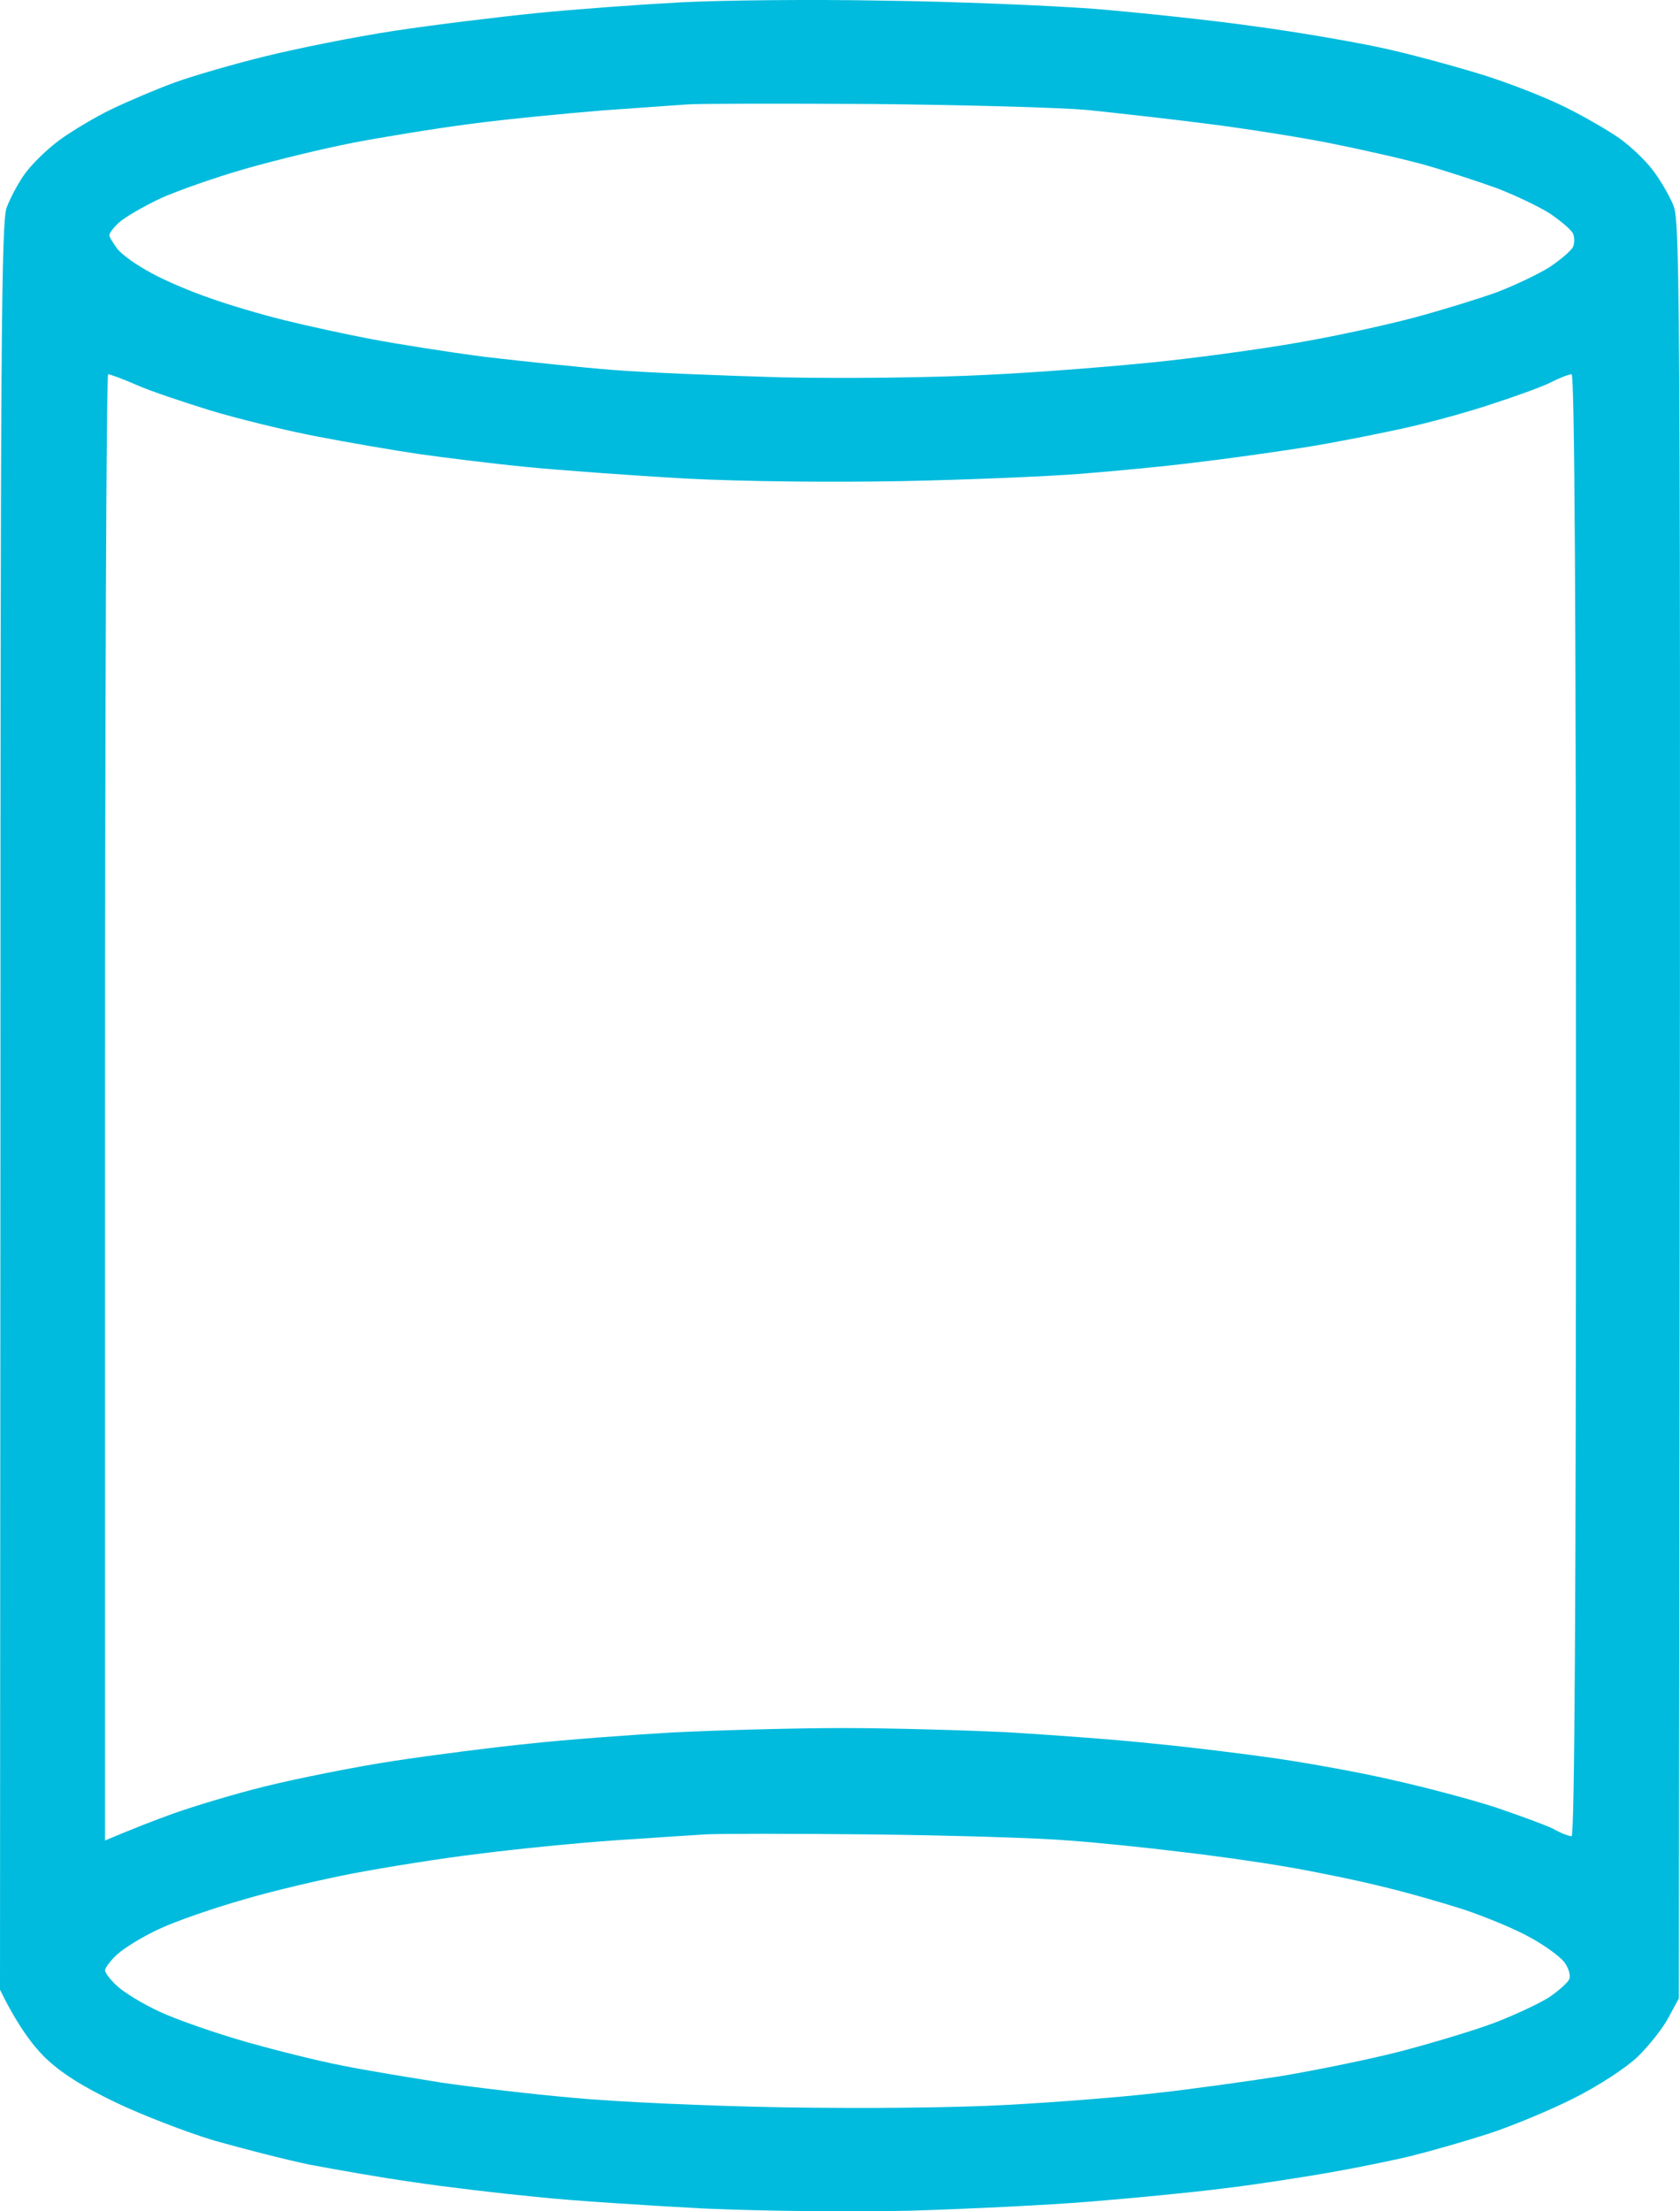<svg width="38" height="50" viewBox="0 0 38 50" fill="none" xmlns="http://www.w3.org/2000/svg">
<path fill-rule="evenodd" clip-rule="evenodd" d="M19.952 0.014C21.527 0.033 23.695 0.121 24.755 0.2C25.814 0.288 27.468 0.464 28.419 0.601C29.369 0.728 30.666 0.953 31.29 1.09C31.914 1.226 32.914 1.5 33.518 1.686C34.122 1.872 34.964 2.204 35.399 2.42C35.835 2.635 36.39 2.957 36.637 3.133C36.885 3.309 37.212 3.622 37.37 3.828C37.538 4.043 37.746 4.395 37.845 4.63C38.014 5.021 38.023 5.969 37.974 45.185L37.736 45.625C37.608 45.869 37.291 46.261 37.043 46.505C36.776 46.759 36.162 47.16 35.597 47.444C35.053 47.718 34.181 48.08 33.667 48.246C33.152 48.412 32.37 48.637 31.934 48.745C31.498 48.852 30.627 49.028 30.003 49.136C29.379 49.243 28.31 49.41 27.626 49.488C26.943 49.576 25.606 49.703 24.656 49.781C23.705 49.859 21.873 49.947 20.596 49.986C19.239 50.016 17.299 49.996 15.942 49.938C14.665 49.869 12.942 49.762 12.13 49.674C11.308 49.595 10.07 49.449 9.357 49.341C8.644 49.243 7.605 49.057 7.03 48.95C6.456 48.833 5.476 48.578 4.852 48.402C4.228 48.216 3.218 47.825 2.624 47.542C1.852 47.17 1.386 46.877 1.01 46.515C0.733 46.241 0.386 45.781 0 44.989L0.01 25.039C0.01 7.837 0.03 5.031 0.149 4.698C0.228 4.483 0.416 4.131 0.564 3.926C0.723 3.71 1.06 3.378 1.337 3.173C1.604 2.977 2.139 2.654 2.525 2.468C2.911 2.283 3.555 2.009 3.961 1.862C4.367 1.715 5.278 1.451 5.991 1.275C6.704 1.099 8.011 0.835 8.912 0.698C9.813 0.561 11.258 0.385 12.13 0.297C13.001 0.209 14.477 0.102 15.398 0.053C16.318 0.004 18.378 -0.016 19.952 0.014ZM13.615 2.498C12.793 2.566 11.457 2.693 10.645 2.801C9.823 2.908 8.625 3.104 7.971 3.231C7.318 3.358 6.228 3.622 5.545 3.818C4.862 4.014 4 4.317 3.614 4.493C3.228 4.679 2.822 4.913 2.693 5.031C2.575 5.138 2.475 5.265 2.475 5.314C2.466 5.353 2.555 5.49 2.654 5.627C2.763 5.764 3.109 6.009 3.426 6.175C3.743 6.351 4.347 6.605 4.753 6.742C5.159 6.889 5.921 7.114 6.436 7.241C6.951 7.368 7.842 7.563 8.417 7.671C8.991 7.779 10.149 7.964 10.991 8.072C11.833 8.17 13.13 8.307 13.863 8.365C14.595 8.424 16.318 8.493 17.675 8.532C19.121 8.561 21.081 8.541 22.378 8.473C23.606 8.414 25.408 8.268 26.389 8.16C27.369 8.052 28.775 7.857 29.508 7.72C30.241 7.593 31.36 7.348 31.983 7.182C32.607 7.016 33.459 6.752 33.865 6.605C34.271 6.449 34.805 6.194 35.053 6.038C35.3 5.872 35.528 5.676 35.578 5.588C35.617 5.5 35.617 5.363 35.578 5.275C35.528 5.187 35.3 4.992 35.053 4.825C34.805 4.669 34.271 4.415 33.865 4.258C33.459 4.111 32.716 3.867 32.231 3.73C31.746 3.593 30.785 3.378 30.102 3.241C29.419 3.104 28.171 2.908 27.329 2.801C26.488 2.693 25.26 2.556 24.606 2.488C23.953 2.429 21.745 2.371 19.705 2.351C17.665 2.341 15.794 2.341 15.546 2.361C15.299 2.38 14.427 2.439 13.615 2.498ZM2.376 41.615C2.951 41.371 3.476 41.166 3.911 41.009C4.347 40.853 5.278 40.569 5.991 40.393C6.704 40.217 8.011 39.953 8.912 39.816C9.813 39.679 11.189 39.503 11.981 39.425C12.774 39.337 14.239 39.229 15.249 39.17C16.259 39.122 17.972 39.073 19.061 39.073C20.151 39.073 21.844 39.122 22.824 39.17C23.804 39.229 25.28 39.337 26.092 39.425C26.913 39.503 28.181 39.66 28.914 39.767C29.646 39.875 30.835 40.09 31.538 40.256C32.241 40.413 33.27 40.686 33.815 40.862C34.36 41.048 34.954 41.263 35.132 41.351C35.3 41.449 35.489 41.518 35.548 41.518C35.617 41.518 35.647 35.943 35.647 24.99C35.647 14.037 35.617 8.463 35.548 8.463C35.489 8.463 35.281 8.541 35.073 8.649C34.875 8.747 34.281 8.962 33.766 9.128C33.251 9.304 32.36 9.549 31.785 9.676C31.211 9.803 30.191 10.008 29.508 10.116C28.825 10.223 27.715 10.38 27.032 10.458C26.349 10.546 25.191 10.654 24.458 10.712C23.725 10.771 21.893 10.849 20.398 10.879C18.754 10.908 16.814 10.889 15.496 10.82C14.298 10.752 12.675 10.634 11.882 10.556C11.09 10.478 10.001 10.341 9.456 10.263C8.912 10.184 7.892 10.008 7.179 9.871C6.466 9.735 5.387 9.47 4.773 9.285C4.169 9.099 3.406 8.845 3.099 8.708C2.782 8.571 2.495 8.463 2.446 8.463C2.406 8.463 2.376 15.925 2.376 25.039V41.615ZM13.863 41.615C13.021 41.674 11.645 41.811 10.813 41.919C9.991 42.016 8.714 42.222 7.991 42.359C7.278 42.495 6.149 42.76 5.496 42.955C4.842 43.141 3.99 43.434 3.614 43.61C3.228 43.786 2.802 44.05 2.644 44.197C2.495 44.334 2.376 44.5 2.376 44.549C2.376 44.608 2.495 44.764 2.644 44.901C2.802 45.048 3.228 45.312 3.614 45.488C3.99 45.664 4.862 45.967 5.545 46.163C6.228 46.358 7.209 46.603 7.724 46.701C8.238 46.808 9.268 46.974 10.001 47.092C10.734 47.199 12.07 47.356 12.972 47.434C13.873 47.522 16.011 47.62 17.724 47.649C19.636 47.679 21.616 47.659 22.824 47.591C23.913 47.532 25.408 47.414 26.141 47.327C26.874 47.248 28.141 47.072 28.963 46.945C29.775 46.808 31.033 46.554 31.736 46.368C32.439 46.182 33.38 45.899 33.815 45.733C34.251 45.566 34.795 45.312 35.033 45.165C35.261 45.009 35.469 44.823 35.498 44.745C35.528 44.666 35.479 44.49 35.38 44.363C35.281 44.236 34.934 43.982 34.607 43.806C34.281 43.62 33.607 43.346 33.122 43.18C32.637 43.024 31.785 42.779 31.241 42.652C30.696 42.515 29.735 42.319 29.112 42.212C28.488 42.104 27.389 41.948 26.686 41.87C25.983 41.782 24.844 41.664 24.161 41.615C23.477 41.557 21.477 41.498 19.705 41.478C17.932 41.459 16.239 41.459 15.942 41.478C15.645 41.498 14.704 41.557 13.863 41.615Z" fill="#00BBDD"/>
</svg>
